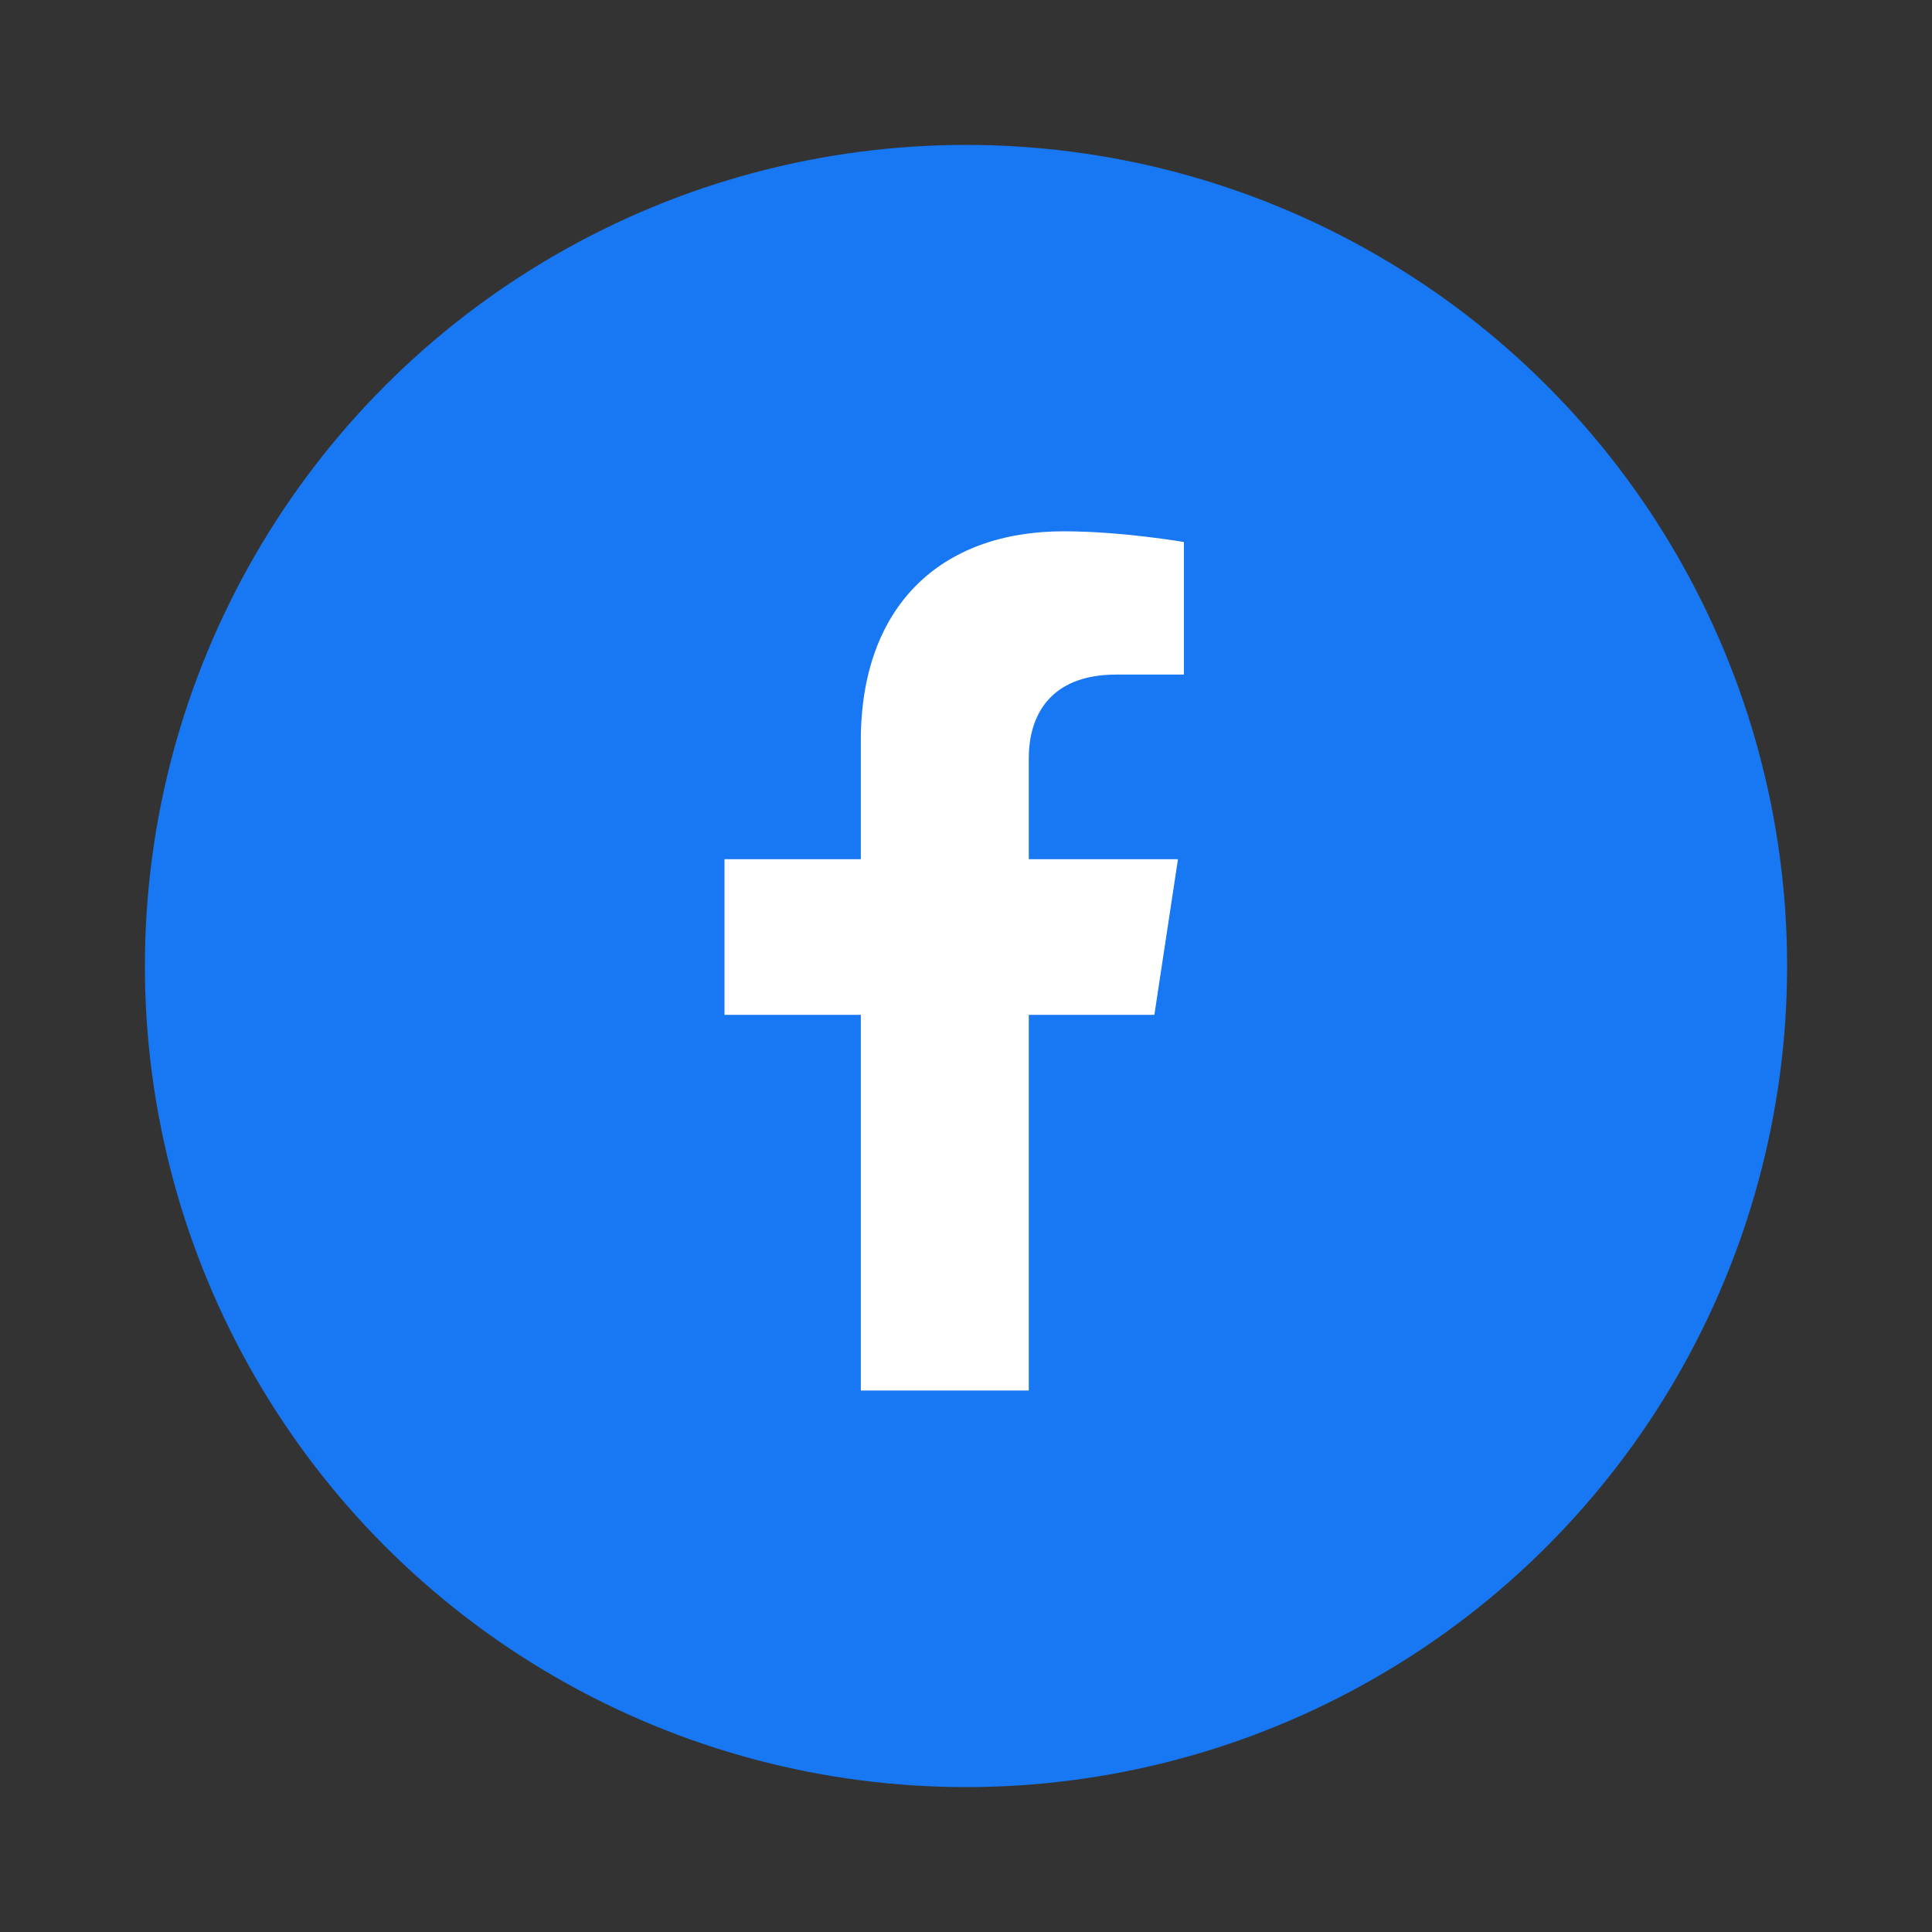 <?xml version="1.0" encoding="UTF-8"?>
<svg xmlns="http://www.w3.org/2000/svg" width="50" height="50" viewBox="0 0 50 50" fill="none">
  <rect x="0" y="0" width="50" height="50" fill="#333333" stroke="none"/>
  <circle cx="25" cy="25" r="21.25" fill="#1877F2"></circle>
  <path d="M29.875 26.264L30.486 22.236H26.625V19.625C26.625 18.528 27.167 17.458 28.889 17.458H30.639V14.028C30.639 14.028 29.042 13.75 27.528 13.75C24.347 13.75 22.278 15.681 22.278 19.167V22.236H18.75V26.264H22.278V35.986H26.625V26.264H29.875Z" fill="white"></path>
</svg>
